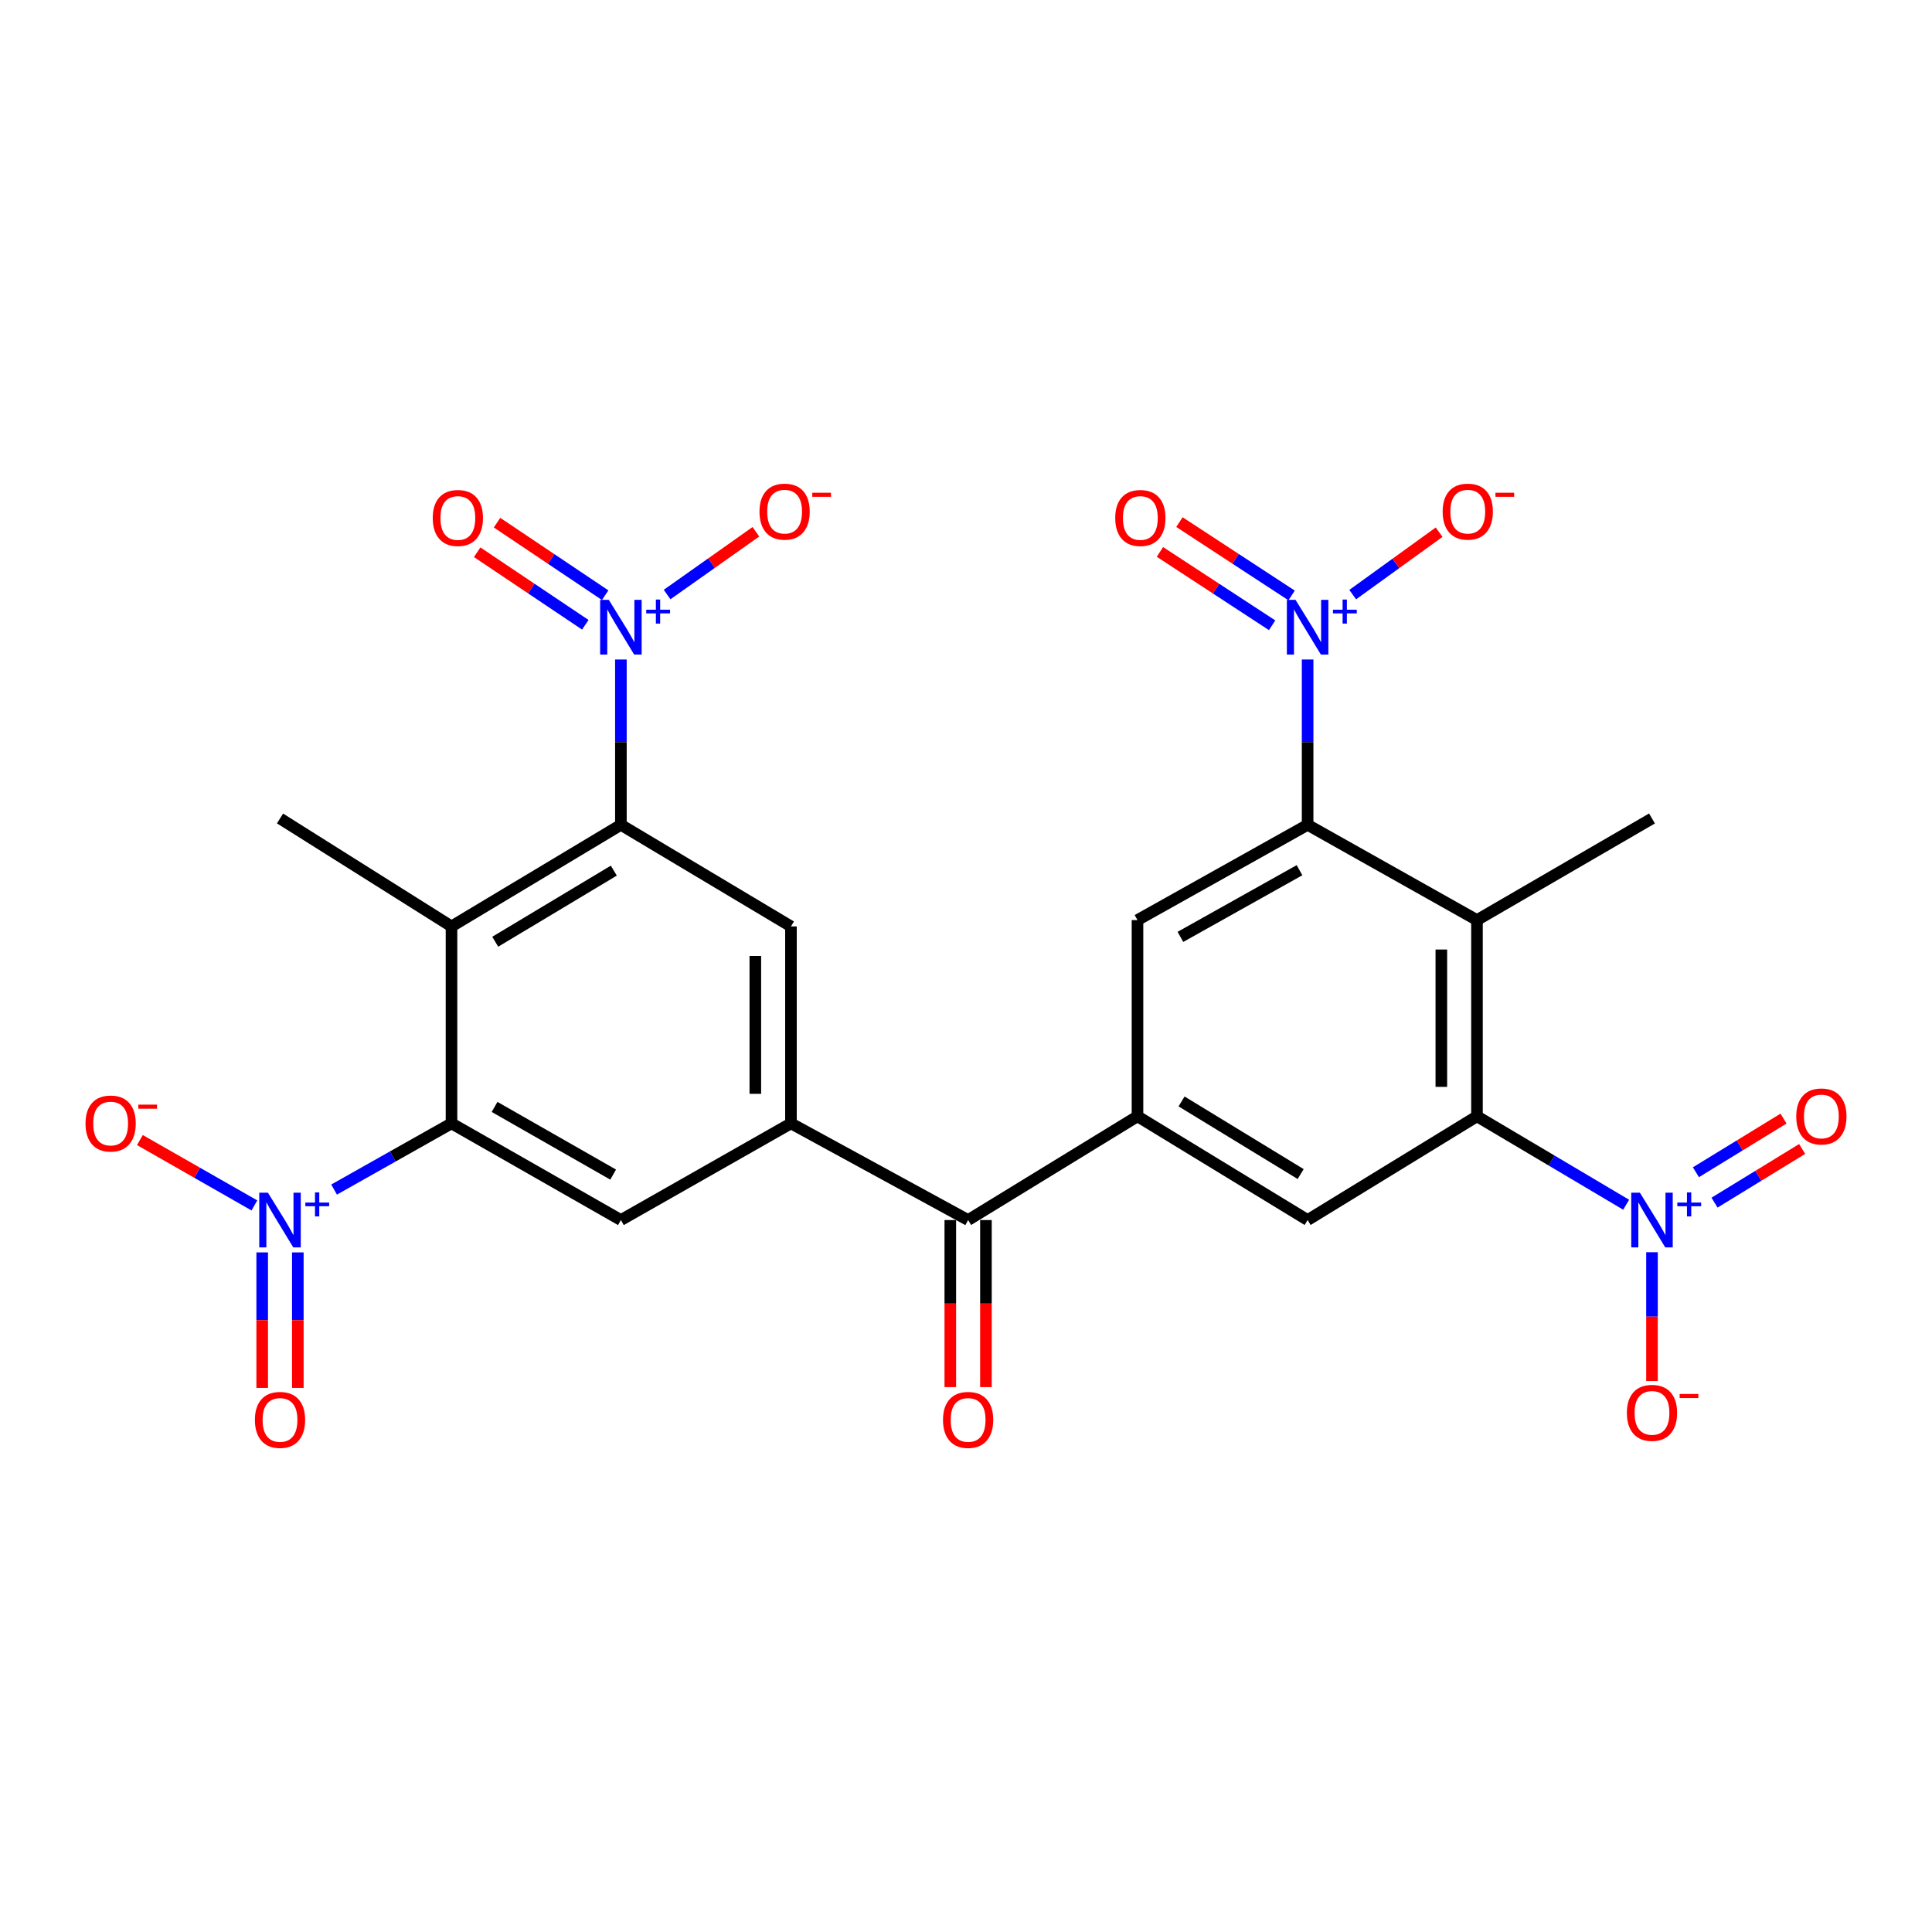 <?xml version='1.0' encoding='iso-8859-1'?>
<svg version='1.1' baseProfile='full'
              xmlns='http://www.w3.org/2000/svg'
                      xmlns:rdkit='http://www.rdkit.org/xml'
                      xmlns:xlink='http://www.w3.org/1999/xlink'
                  xml:space='preserve'
width='1000px' height='1000px' viewBox='0 0 1000 1000'>
<!-- END OF HEADER -->
<rect style='opacity:1.0;fill:#FFFFFF;stroke:none' width='1000' height='1000' x='0' y='0'> </rect>
<path class='bond-5' d='M 172.925,615.715 L 203.311,598.584' style='fill:none;fill-rule:evenodd;stroke:#0000FF;stroke-width:6px;stroke-linecap:butt;stroke-linejoin:miter;stroke-opacity:1' />
<path class='bond-5' d='M 203.311,598.584 L 233.697,581.453' style='fill:none;fill-rule:evenodd;stroke:#000000;stroke-width:6px;stroke-linecap:butt;stroke-linejoin:miter;stroke-opacity:1' />
<path class='bond-19' d='M 131.669,623.925 L 102.038,607.011' style='fill:none;fill-rule:evenodd;stroke:#0000FF;stroke-width:6px;stroke-linecap:butt;stroke-linejoin:miter;stroke-opacity:1' />
<path class='bond-19' d='M 102.038,607.011 L 72.407,590.097' style='fill:none;fill-rule:evenodd;stroke:#FF0000;stroke-width:6px;stroke-linecap:butt;stroke-linejoin:miter;stroke-opacity:1' />
<path class='bond-21' d='M 135.711,648.241 L 135.711,683.309' style='fill:none;fill-rule:evenodd;stroke:#0000FF;stroke-width:6px;stroke-linecap:butt;stroke-linejoin:miter;stroke-opacity:1' />
<path class='bond-21' d='M 135.711,683.309 L 135.711,718.376' style='fill:none;fill-rule:evenodd;stroke:#FF0000;stroke-width:6px;stroke-linecap:butt;stroke-linejoin:miter;stroke-opacity:1' />
<path class='bond-21' d='M 154.155,648.241 L 154.155,683.309' style='fill:none;fill-rule:evenodd;stroke:#0000FF;stroke-width:6px;stroke-linecap:butt;stroke-linejoin:miter;stroke-opacity:1' />
<path class='bond-21' d='M 154.155,683.309 L 154.155,718.376' style='fill:none;fill-rule:evenodd;stroke:#FF0000;stroke-width:6px;stroke-linecap:butt;stroke-linejoin:miter;stroke-opacity:1' />
<path class='bond-0' d='M 841.694,623.569 L 803.087,600.682' style='fill:none;fill-rule:evenodd;stroke:#0000FF;stroke-width:6px;stroke-linecap:butt;stroke-linejoin:miter;stroke-opacity:1' />
<path class='bond-0' d='M 803.087,600.682 L 764.479,577.795' style='fill:none;fill-rule:evenodd;stroke:#000000;stroke-width:6px;stroke-linecap:butt;stroke-linejoin:miter;stroke-opacity:1' />
<path class='bond-17' d='M 855.067,648.15 L 855.067,681.484' style='fill:none;fill-rule:evenodd;stroke:#0000FF;stroke-width:6px;stroke-linecap:butt;stroke-linejoin:miter;stroke-opacity:1' />
<path class='bond-17' d='M 855.067,681.484 L 855.067,714.818' style='fill:none;fill-rule:evenodd;stroke:#FF0000;stroke-width:6px;stroke-linecap:butt;stroke-linejoin:miter;stroke-opacity:1' />
<path class='bond-22' d='M 887.439,622.481 L 910.114,608.592' style='fill:none;fill-rule:evenodd;stroke:#0000FF;stroke-width:6px;stroke-linecap:butt;stroke-linejoin:miter;stroke-opacity:1' />
<path class='bond-22' d='M 910.114,608.592 L 932.79,594.702' style='fill:none;fill-rule:evenodd;stroke:#FF0000;stroke-width:6px;stroke-linecap:butt;stroke-linejoin:miter;stroke-opacity:1' />
<path class='bond-22' d='M 877.805,606.754 L 900.481,592.864' style='fill:none;fill-rule:evenodd;stroke:#0000FF;stroke-width:6px;stroke-linecap:butt;stroke-linejoin:miter;stroke-opacity:1' />
<path class='bond-22' d='M 900.481,592.864 L 923.156,578.974' style='fill:none;fill-rule:evenodd;stroke:#FF0000;stroke-width:6px;stroke-linecap:butt;stroke-linejoin:miter;stroke-opacity:1' />
<path class='bond-1' d='M 321.375,341.356 L 321.375,384.142' style='fill:none;fill-rule:evenodd;stroke:#0000FF;stroke-width:6px;stroke-linecap:butt;stroke-linejoin:miter;stroke-opacity:1' />
<path class='bond-1' d='M 321.375,384.142 L 321.375,426.928' style='fill:none;fill-rule:evenodd;stroke:#000000;stroke-width:6px;stroke-linecap:butt;stroke-linejoin:miter;stroke-opacity:1' />
<path class='bond-16' d='M 345.287,307.735 L 368.269,291.49' style='fill:none;fill-rule:evenodd;stroke:#0000FF;stroke-width:6px;stroke-linecap:butt;stroke-linejoin:miter;stroke-opacity:1' />
<path class='bond-16' d='M 368.269,291.49 L 391.25,275.244' style='fill:none;fill-rule:evenodd;stroke:#FF0000;stroke-width:6px;stroke-linecap:butt;stroke-linejoin:miter;stroke-opacity:1' />
<path class='bond-20' d='M 313.232,308.071 L 285.248,289.299' style='fill:none;fill-rule:evenodd;stroke:#0000FF;stroke-width:6px;stroke-linecap:butt;stroke-linejoin:miter;stroke-opacity:1' />
<path class='bond-20' d='M 285.248,289.299 L 257.264,270.526' style='fill:none;fill-rule:evenodd;stroke:#FF0000;stroke-width:6px;stroke-linecap:butt;stroke-linejoin:miter;stroke-opacity:1' />
<path class='bond-20' d='M 302.957,323.388 L 274.973,304.615' style='fill:none;fill-rule:evenodd;stroke:#0000FF;stroke-width:6px;stroke-linecap:butt;stroke-linejoin:miter;stroke-opacity:1' />
<path class='bond-20' d='M 274.973,304.615 L 246.989,285.842' style='fill:none;fill-rule:evenodd;stroke:#FF0000;stroke-width:6px;stroke-linecap:butt;stroke-linejoin:miter;stroke-opacity:1' />
<path class='bond-2' d='M 676.821,341.356 L 676.821,384.142' style='fill:none;fill-rule:evenodd;stroke:#0000FF;stroke-width:6px;stroke-linecap:butt;stroke-linejoin:miter;stroke-opacity:1' />
<path class='bond-2' d='M 676.821,384.142 L 676.821,426.928' style='fill:none;fill-rule:evenodd;stroke:#000000;stroke-width:6px;stroke-linecap:butt;stroke-linejoin:miter;stroke-opacity:1' />
<path class='bond-18' d='M 700.161,307.773 L 722.519,291.616' style='fill:none;fill-rule:evenodd;stroke:#0000FF;stroke-width:6px;stroke-linecap:butt;stroke-linejoin:miter;stroke-opacity:1' />
<path class='bond-18' d='M 722.519,291.616 L 744.878,275.46' style='fill:none;fill-rule:evenodd;stroke:#FF0000;stroke-width:6px;stroke-linecap:butt;stroke-linejoin:miter;stroke-opacity:1' />
<path class='bond-23' d='M 668.542,308.207 L 639.508,289.223' style='fill:none;fill-rule:evenodd;stroke:#0000FF;stroke-width:6px;stroke-linecap:butt;stroke-linejoin:miter;stroke-opacity:1' />
<path class='bond-23' d='M 639.508,289.223 L 610.474,270.24' style='fill:none;fill-rule:evenodd;stroke:#FF0000;stroke-width:6px;stroke-linecap:butt;stroke-linejoin:miter;stroke-opacity:1' />
<path class='bond-23' d='M 658.449,323.644 L 629.415,304.66' style='fill:none;fill-rule:evenodd;stroke:#0000FF;stroke-width:6px;stroke-linecap:butt;stroke-linejoin:miter;stroke-opacity:1' />
<path class='bond-23' d='M 629.415,304.66 L 600.381,285.676' style='fill:none;fill-rule:evenodd;stroke:#FF0000;stroke-width:6px;stroke-linecap:butt;stroke-linejoin:miter;stroke-opacity:1' />
<path class='bond-3' d='M 321.375,426.928 L 233.697,479.512' style='fill:none;fill-rule:evenodd;stroke:#000000;stroke-width:6px;stroke-linecap:butt;stroke-linejoin:miter;stroke-opacity:1' />
<path class='bond-3' d='M 317.71,450.633 L 256.335,487.442' style='fill:none;fill-rule:evenodd;stroke:#000000;stroke-width:6px;stroke-linecap:butt;stroke-linejoin:miter;stroke-opacity:1' />
<path class='bond-27' d='M 321.375,426.928 L 409.402,479.512' style='fill:none;fill-rule:evenodd;stroke:#000000;stroke-width:6px;stroke-linecap:butt;stroke-linejoin:miter;stroke-opacity:1' />
<path class='bond-4' d='M 676.821,426.928 L 588.764,476.233' style='fill:none;fill-rule:evenodd;stroke:#000000;stroke-width:6px;stroke-linecap:butt;stroke-linejoin:miter;stroke-opacity:1' />
<path class='bond-4' d='M 672.624,450.416 L 610.983,484.93' style='fill:none;fill-rule:evenodd;stroke:#000000;stroke-width:6px;stroke-linecap:butt;stroke-linejoin:miter;stroke-opacity:1' />
<path class='bond-7' d='M 676.821,426.928 L 764.479,476.233' style='fill:none;fill-rule:evenodd;stroke:#000000;stroke-width:6px;stroke-linecap:butt;stroke-linejoin:miter;stroke-opacity:1' />
<path class='bond-8' d='M 233.697,581.453 L 233.697,479.512' style='fill:none;fill-rule:evenodd;stroke:#000000;stroke-width:6px;stroke-linecap:butt;stroke-linejoin:miter;stroke-opacity:1' />
<path class='bond-11' d='M 233.697,581.453 L 321.375,631.497' style='fill:none;fill-rule:evenodd;stroke:#000000;stroke-width:6px;stroke-linecap:butt;stroke-linejoin:miter;stroke-opacity:1' />
<path class='bond-11' d='M 255.991,572.942 L 317.366,607.972' style='fill:none;fill-rule:evenodd;stroke:#000000;stroke-width:6px;stroke-linecap:butt;stroke-linejoin:miter;stroke-opacity:1' />
<path class='bond-6' d='M 764.479,577.795 L 676.821,631.497' style='fill:none;fill-rule:evenodd;stroke:#000000;stroke-width:6px;stroke-linecap:butt;stroke-linejoin:miter;stroke-opacity:1' />
<path class='bond-28' d='M 764.479,577.795 L 764.479,476.233' style='fill:none;fill-rule:evenodd;stroke:#000000;stroke-width:6px;stroke-linecap:butt;stroke-linejoin:miter;stroke-opacity:1' />
<path class='bond-28' d='M 746.036,562.561 L 746.036,491.468' style='fill:none;fill-rule:evenodd;stroke:#000000;stroke-width:6px;stroke-linecap:butt;stroke-linejoin:miter;stroke-opacity:1' />
<path class='bond-26' d='M 764.479,476.233 L 855.067,423.639' style='fill:none;fill-rule:evenodd;stroke:#000000;stroke-width:6px;stroke-linecap:butt;stroke-linejoin:miter;stroke-opacity:1' />
<path class='bond-25' d='M 233.697,479.512 L 144.933,423.639' style='fill:none;fill-rule:evenodd;stroke:#000000;stroke-width:6px;stroke-linecap:butt;stroke-linejoin:miter;stroke-opacity:1' />
<path class='bond-9' d='M 588.764,577.795 L 501.096,631.497' style='fill:none;fill-rule:evenodd;stroke:#000000;stroke-width:6px;stroke-linecap:butt;stroke-linejoin:miter;stroke-opacity:1' />
<path class='bond-12' d='M 588.764,577.795 L 676.821,631.497' style='fill:none;fill-rule:evenodd;stroke:#000000;stroke-width:6px;stroke-linecap:butt;stroke-linejoin:miter;stroke-opacity:1' />
<path class='bond-12' d='M 611.576,570.104 L 673.216,607.695' style='fill:none;fill-rule:evenodd;stroke:#000000;stroke-width:6px;stroke-linecap:butt;stroke-linejoin:miter;stroke-opacity:1' />
<path class='bond-13' d='M 588.764,577.795 L 588.764,476.233' style='fill:none;fill-rule:evenodd;stroke:#000000;stroke-width:6px;stroke-linecap:butt;stroke-linejoin:miter;stroke-opacity:1' />
<path class='bond-10' d='M 409.402,581.453 L 321.375,631.497' style='fill:none;fill-rule:evenodd;stroke:#000000;stroke-width:6px;stroke-linecap:butt;stroke-linejoin:miter;stroke-opacity:1' />
<path class='bond-14' d='M 409.402,581.453 L 409.402,479.512' style='fill:none;fill-rule:evenodd;stroke:#000000;stroke-width:6px;stroke-linecap:butt;stroke-linejoin:miter;stroke-opacity:1' />
<path class='bond-14' d='M 390.958,566.162 L 390.958,494.803' style='fill:none;fill-rule:evenodd;stroke:#000000;stroke-width:6px;stroke-linecap:butt;stroke-linejoin:miter;stroke-opacity:1' />
<path class='bond-15' d='M 409.402,581.453 L 501.096,631.497' style='fill:none;fill-rule:evenodd;stroke:#000000;stroke-width:6px;stroke-linecap:butt;stroke-linejoin:miter;stroke-opacity:1' />
<path class='bond-24' d='M 491.875,631.497 L 491.875,674.727' style='fill:none;fill-rule:evenodd;stroke:#000000;stroke-width:6px;stroke-linecap:butt;stroke-linejoin:miter;stroke-opacity:1' />
<path class='bond-24' d='M 491.875,674.727 L 491.875,717.958' style='fill:none;fill-rule:evenodd;stroke:#FF0000;stroke-width:6px;stroke-linecap:butt;stroke-linejoin:miter;stroke-opacity:1' />
<path class='bond-24' d='M 510.318,631.497 L 510.318,674.727' style='fill:none;fill-rule:evenodd;stroke:#000000;stroke-width:6px;stroke-linecap:butt;stroke-linejoin:miter;stroke-opacity:1' />
<path class='bond-24' d='M 510.318,674.727 L 510.318,717.958' style='fill:none;fill-rule:evenodd;stroke:#FF0000;stroke-width:6px;stroke-linecap:butt;stroke-linejoin:miter;stroke-opacity:1' />
<path  class='atom-0' d='M 138.673 617.337
L 147.953 632.337
Q 148.873 633.817, 150.353 636.497
Q 151.833 639.177, 151.913 639.337
L 151.913 617.337
L 155.673 617.337
L 155.673 645.657
L 151.793 645.657
L 141.833 629.257
Q 140.673 627.337, 139.433 625.137
Q 138.233 622.937, 137.873 622.257
L 137.873 645.657
L 134.193 645.657
L 134.193 617.337
L 138.673 617.337
' fill='#0000FF'/>
<path  class='atom-0' d='M 158.049 622.441
L 163.038 622.441
L 163.038 617.188
L 165.256 617.188
L 165.256 622.441
L 170.378 622.441
L 170.378 624.342
L 165.256 624.342
L 165.256 629.622
L 163.038 629.622
L 163.038 624.342
L 158.049 624.342
L 158.049 622.441
' fill='#0000FF'/>
<path  class='atom-1' d='M 848.807 617.337
L 858.087 632.337
Q 859.007 633.817, 860.487 636.497
Q 861.967 639.177, 862.047 639.337
L 862.047 617.337
L 865.807 617.337
L 865.807 645.657
L 861.927 645.657
L 851.967 629.257
Q 850.807 627.337, 849.567 625.137
Q 848.367 622.937, 848.007 622.257
L 848.007 645.657
L 844.327 645.657
L 844.327 617.337
L 848.807 617.337
' fill='#0000FF'/>
<path  class='atom-1' d='M 868.183 622.441
L 873.173 622.441
L 873.173 617.188
L 875.39 617.188
L 875.39 622.441
L 880.512 622.441
L 880.512 624.342
L 875.39 624.342
L 875.39 629.622
L 873.173 629.622
L 873.173 624.342
L 868.183 624.342
L 868.183 622.441
' fill='#0000FF'/>
<path  class='atom-2' d='M 315.115 310.479
L 324.395 325.479
Q 325.315 326.959, 326.795 329.639
Q 328.275 332.319, 328.355 332.479
L 328.355 310.479
L 332.115 310.479
L 332.115 338.799
L 328.235 338.799
L 318.275 322.399
Q 317.115 320.479, 315.875 318.279
Q 314.675 316.079, 314.315 315.399
L 314.315 338.799
L 310.635 338.799
L 310.635 310.479
L 315.115 310.479
' fill='#0000FF'/>
<path  class='atom-2' d='M 334.491 315.583
L 339.481 315.583
L 339.481 310.33
L 341.698 310.33
L 341.698 315.583
L 346.82 315.583
L 346.82 317.484
L 341.698 317.484
L 341.698 322.764
L 339.481 322.764
L 339.481 317.484
L 334.491 317.484
L 334.491 315.583
' fill='#0000FF'/>
<path  class='atom-3' d='M 670.561 310.479
L 679.841 325.479
Q 680.761 326.959, 682.241 329.639
Q 683.721 332.319, 683.801 332.479
L 683.801 310.479
L 687.561 310.479
L 687.561 338.799
L 683.681 338.799
L 673.721 322.399
Q 672.561 320.479, 671.321 318.279
Q 670.121 316.079, 669.761 315.399
L 669.761 338.799
L 666.081 338.799
L 666.081 310.479
L 670.561 310.479
' fill='#0000FF'/>
<path  class='atom-3' d='M 689.937 315.583
L 694.927 315.583
L 694.927 310.33
L 697.145 310.33
L 697.145 315.583
L 702.266 315.583
L 702.266 317.484
L 697.145 317.484
L 697.145 322.764
L 694.927 322.764
L 694.927 317.484
L 689.937 317.484
L 689.937 315.583
' fill='#0000FF'/>
<path  class='atom-17' d='M 393.113 264.818
Q 393.113 258.018, 396.473 254.218
Q 399.833 250.418, 406.113 250.418
Q 412.393 250.418, 415.753 254.218
Q 419.113 258.018, 419.113 264.818
Q 419.113 271.698, 415.713 275.618
Q 412.313 279.498, 406.113 279.498
Q 399.873 279.498, 396.473 275.618
Q 393.113 271.738, 393.113 264.818
M 406.113 276.298
Q 410.433 276.298, 412.753 273.418
Q 415.113 270.498, 415.113 264.818
Q 415.113 259.258, 412.753 256.458
Q 410.433 253.618, 406.113 253.618
Q 401.793 253.618, 399.433 256.418
Q 397.113 259.218, 397.113 264.818
Q 397.113 270.538, 399.433 273.418
Q 401.793 276.298, 406.113 276.298
' fill='#FF0000'/>
<path  class='atom-17' d='M 420.433 255.041
L 430.121 255.041
L 430.121 257.153
L 420.433 257.153
L 420.433 255.041
' fill='#FF0000'/>
<path  class='atom-18' d='M 842.067 731.294
Q 842.067 724.494, 845.427 720.694
Q 848.787 716.894, 855.067 716.894
Q 861.347 716.894, 864.707 720.694
Q 868.067 724.494, 868.067 731.294
Q 868.067 738.174, 864.667 742.094
Q 861.267 745.974, 855.067 745.974
Q 848.827 745.974, 845.427 742.094
Q 842.067 738.214, 842.067 731.294
M 855.067 742.774
Q 859.387 742.774, 861.707 739.894
Q 864.067 736.974, 864.067 731.294
Q 864.067 725.734, 861.707 722.934
Q 859.387 720.094, 855.067 720.094
Q 850.747 720.094, 848.387 722.894
Q 846.067 725.694, 846.067 731.294
Q 846.067 737.014, 848.387 739.894
Q 850.747 742.774, 855.067 742.774
' fill='#FF0000'/>
<path  class='atom-18' d='M 869.387 721.517
L 879.076 721.517
L 879.076 723.629
L 869.387 723.629
L 869.387 721.517
' fill='#FF0000'/>
<path  class='atom-19' d='M 746.715 264.818
Q 746.715 258.018, 750.075 254.218
Q 753.435 250.418, 759.715 250.418
Q 765.995 250.418, 769.355 254.218
Q 772.715 258.018, 772.715 264.818
Q 772.715 271.698, 769.315 275.618
Q 765.915 279.498, 759.715 279.498
Q 753.475 279.498, 750.075 275.618
Q 746.715 271.738, 746.715 264.818
M 759.715 276.298
Q 764.035 276.298, 766.355 273.418
Q 768.715 270.498, 768.715 264.818
Q 768.715 259.258, 766.355 256.458
Q 764.035 253.618, 759.715 253.618
Q 755.395 253.618, 753.035 256.418
Q 750.715 259.218, 750.715 264.818
Q 750.715 270.538, 753.035 273.418
Q 755.395 276.298, 759.715 276.298
' fill='#FF0000'/>
<path  class='atom-19' d='M 774.035 255.041
L 783.723 255.041
L 783.723 257.153
L 774.035 257.153
L 774.035 255.041
' fill='#FF0000'/>
<path  class='atom-20' d='M 44.265 581.533
Q 44.265 574.733, 47.625 570.933
Q 50.985 567.133, 57.265 567.133
Q 63.545 567.133, 66.905 570.933
Q 70.265 574.733, 70.265 581.533
Q 70.265 588.413, 66.865 592.333
Q 63.465 596.213, 57.265 596.213
Q 51.025 596.213, 47.625 592.333
Q 44.265 588.453, 44.265 581.533
M 57.265 593.013
Q 61.585 593.013, 63.905 590.133
Q 66.265 587.213, 66.265 581.533
Q 66.265 575.973, 63.905 573.173
Q 61.585 570.333, 57.265 570.333
Q 52.945 570.333, 50.585 573.133
Q 48.265 575.933, 48.265 581.533
Q 48.265 587.253, 50.585 590.133
Q 52.945 593.013, 57.265 593.013
' fill='#FF0000'/>
<path  class='atom-20' d='M 71.585 571.756
L 81.274 571.756
L 81.274 573.868
L 71.585 573.868
L 71.585 571.756
' fill='#FF0000'/>
<path  class='atom-21' d='M 223.986 268.107
Q 223.986 261.307, 227.346 257.507
Q 230.706 253.707, 236.986 253.707
Q 243.266 253.707, 246.626 257.507
Q 249.986 261.307, 249.986 268.107
Q 249.986 274.987, 246.586 278.907
Q 243.186 282.787, 236.986 282.787
Q 230.746 282.787, 227.346 278.907
Q 223.986 275.027, 223.986 268.107
M 236.986 279.587
Q 241.306 279.587, 243.626 276.707
Q 245.986 273.787, 245.986 268.107
Q 245.986 262.547, 243.626 259.747
Q 241.306 256.907, 236.986 256.907
Q 232.666 256.907, 230.306 259.707
Q 227.986 262.507, 227.986 268.107
Q 227.986 273.827, 230.306 276.707
Q 232.666 279.587, 236.986 279.587
' fill='#FF0000'/>
<path  class='atom-22' d='M 131.933 734.942
Q 131.933 728.142, 135.293 724.342
Q 138.653 720.542, 144.933 720.542
Q 151.213 720.542, 154.573 724.342
Q 157.933 728.142, 157.933 734.942
Q 157.933 741.822, 154.533 745.742
Q 151.133 749.622, 144.933 749.622
Q 138.693 749.622, 135.293 745.742
Q 131.933 741.862, 131.933 734.942
M 144.933 746.422
Q 149.253 746.422, 151.573 743.542
Q 153.933 740.622, 153.933 734.942
Q 153.933 729.382, 151.573 726.582
Q 149.253 723.742, 144.933 723.742
Q 140.613 723.742, 138.253 726.542
Q 135.933 729.342, 135.933 734.942
Q 135.933 740.662, 138.253 743.542
Q 140.613 746.422, 144.933 746.422
' fill='#FF0000'/>
<path  class='atom-23' d='M 929.735 577.875
Q 929.735 571.075, 933.095 567.275
Q 936.455 563.475, 942.735 563.475
Q 949.015 563.475, 952.375 567.275
Q 955.735 571.075, 955.735 577.875
Q 955.735 584.755, 952.335 588.675
Q 948.935 592.555, 942.735 592.555
Q 936.495 592.555, 933.095 588.675
Q 929.735 584.795, 929.735 577.875
M 942.735 589.355
Q 947.055 589.355, 949.375 586.475
Q 951.735 583.555, 951.735 577.875
Q 951.735 572.315, 949.375 569.515
Q 947.055 566.675, 942.735 566.675
Q 938.415 566.675, 936.055 569.475
Q 933.735 572.275, 933.735 577.875
Q 933.735 583.595, 936.055 586.475
Q 938.415 589.355, 942.735 589.355
' fill='#FF0000'/>
<path  class='atom-24' d='M 577.24 268.107
Q 577.24 261.307, 580.6 257.507
Q 583.96 253.707, 590.24 253.707
Q 596.52 253.707, 599.88 257.507
Q 603.24 261.307, 603.24 268.107
Q 603.24 274.987, 599.84 278.907
Q 596.44 282.787, 590.24 282.787
Q 584 282.787, 580.6 278.907
Q 577.24 275.027, 577.24 268.107
M 590.24 279.587
Q 594.56 279.587, 596.88 276.707
Q 599.24 273.787, 599.24 268.107
Q 599.24 262.547, 596.88 259.747
Q 594.56 256.907, 590.24 256.907
Q 585.92 256.907, 583.56 259.707
Q 581.24 262.507, 581.24 268.107
Q 581.24 273.827, 583.56 276.707
Q 585.92 279.587, 590.24 279.587
' fill='#FF0000'/>
<path  class='atom-25' d='M 488.096 734.942
Q 488.096 728.142, 491.456 724.342
Q 494.816 720.542, 501.096 720.542
Q 507.376 720.542, 510.736 724.342
Q 514.096 728.142, 514.096 734.942
Q 514.096 741.822, 510.696 745.742
Q 507.296 749.622, 501.096 749.622
Q 494.856 749.622, 491.456 745.742
Q 488.096 741.862, 488.096 734.942
M 501.096 746.422
Q 505.416 746.422, 507.736 743.542
Q 510.096 740.622, 510.096 734.942
Q 510.096 729.382, 507.736 726.582
Q 505.416 723.742, 501.096 723.742
Q 496.776 723.742, 494.416 726.542
Q 492.096 729.342, 492.096 734.942
Q 492.096 740.662, 494.416 743.542
Q 496.776 746.422, 501.096 746.422
' fill='#FF0000'/>
</svg>
